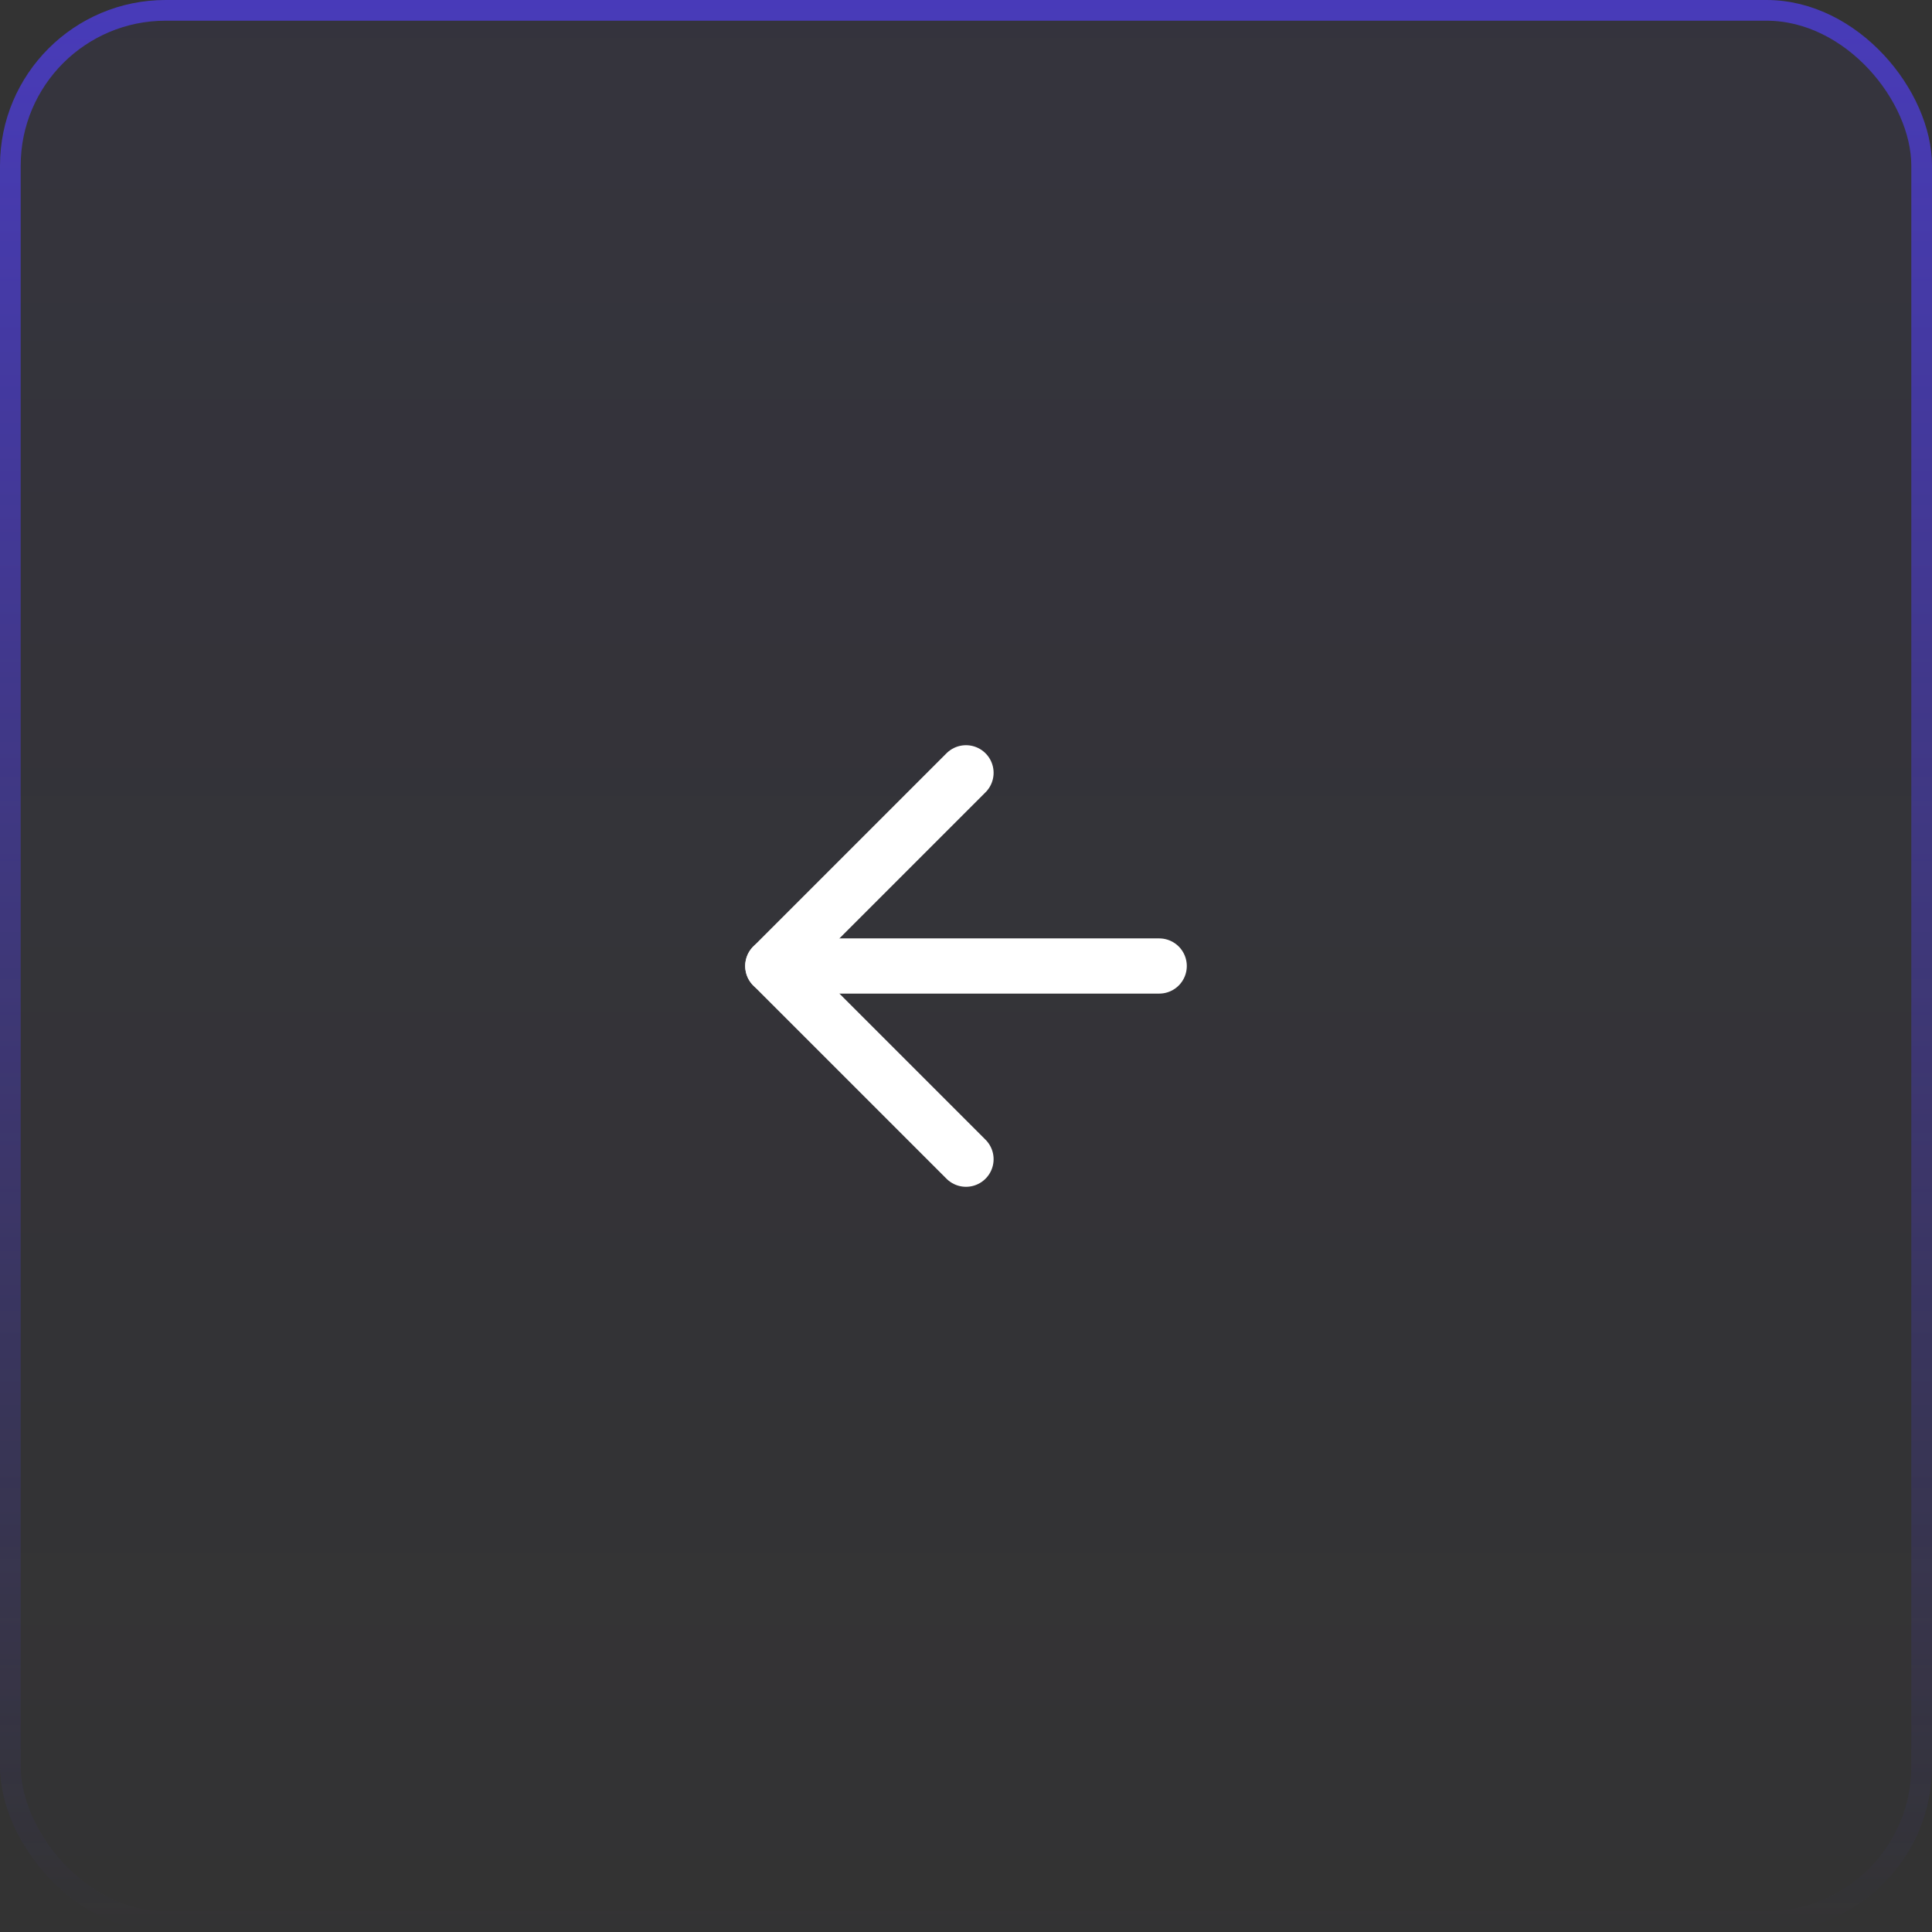 <svg width="70" height="70" viewBox="0 0 70 70" fill="none" xmlns="http://www.w3.org/2000/svg">
<rect x="0" y="0" width="70" height="70" fill="#333333" stroke="none"/>
<rect width="70" height="70" rx="6" fill="url(#paint0_linear_71_3411)" fill-opacity="0.05"/>
<rect x="0.375" y="0.375" width="69.25" height="69.25" rx="5.625" stroke="url(#paint1_linear_71_3411)" stroke-opacity="0.64" stroke-width="0.75"/>
<path d="M42 35H28" stroke="white" stroke-width="2" stroke-linecap="round" stroke-linejoin="round"/>
<path d="M35 42L28 35L35 28" stroke="white" stroke-width="2" stroke-linecap="round" stroke-linejoin="round"/>
<defs>
<linearGradient id="paint0_linear_71_3411" x1="35" y1="0" x2="35" y2="70" gradientUnits="userSpaceOnUse">
<stop stop-color="#533FFF"/>
<stop offset="1" stop-color="#533FFF" stop-opacity="0"/>
</linearGradient>
<linearGradient id="paint1_linear_71_3411" x1="35" y1="0" x2="35" y2="70" gradientUnits="userSpaceOnUse">
<stop stop-color="#533FFF"/>
<stop offset="1" stop-color="#533FFF" stop-opacity="0"/>
</linearGradient>
</defs>
</svg>
